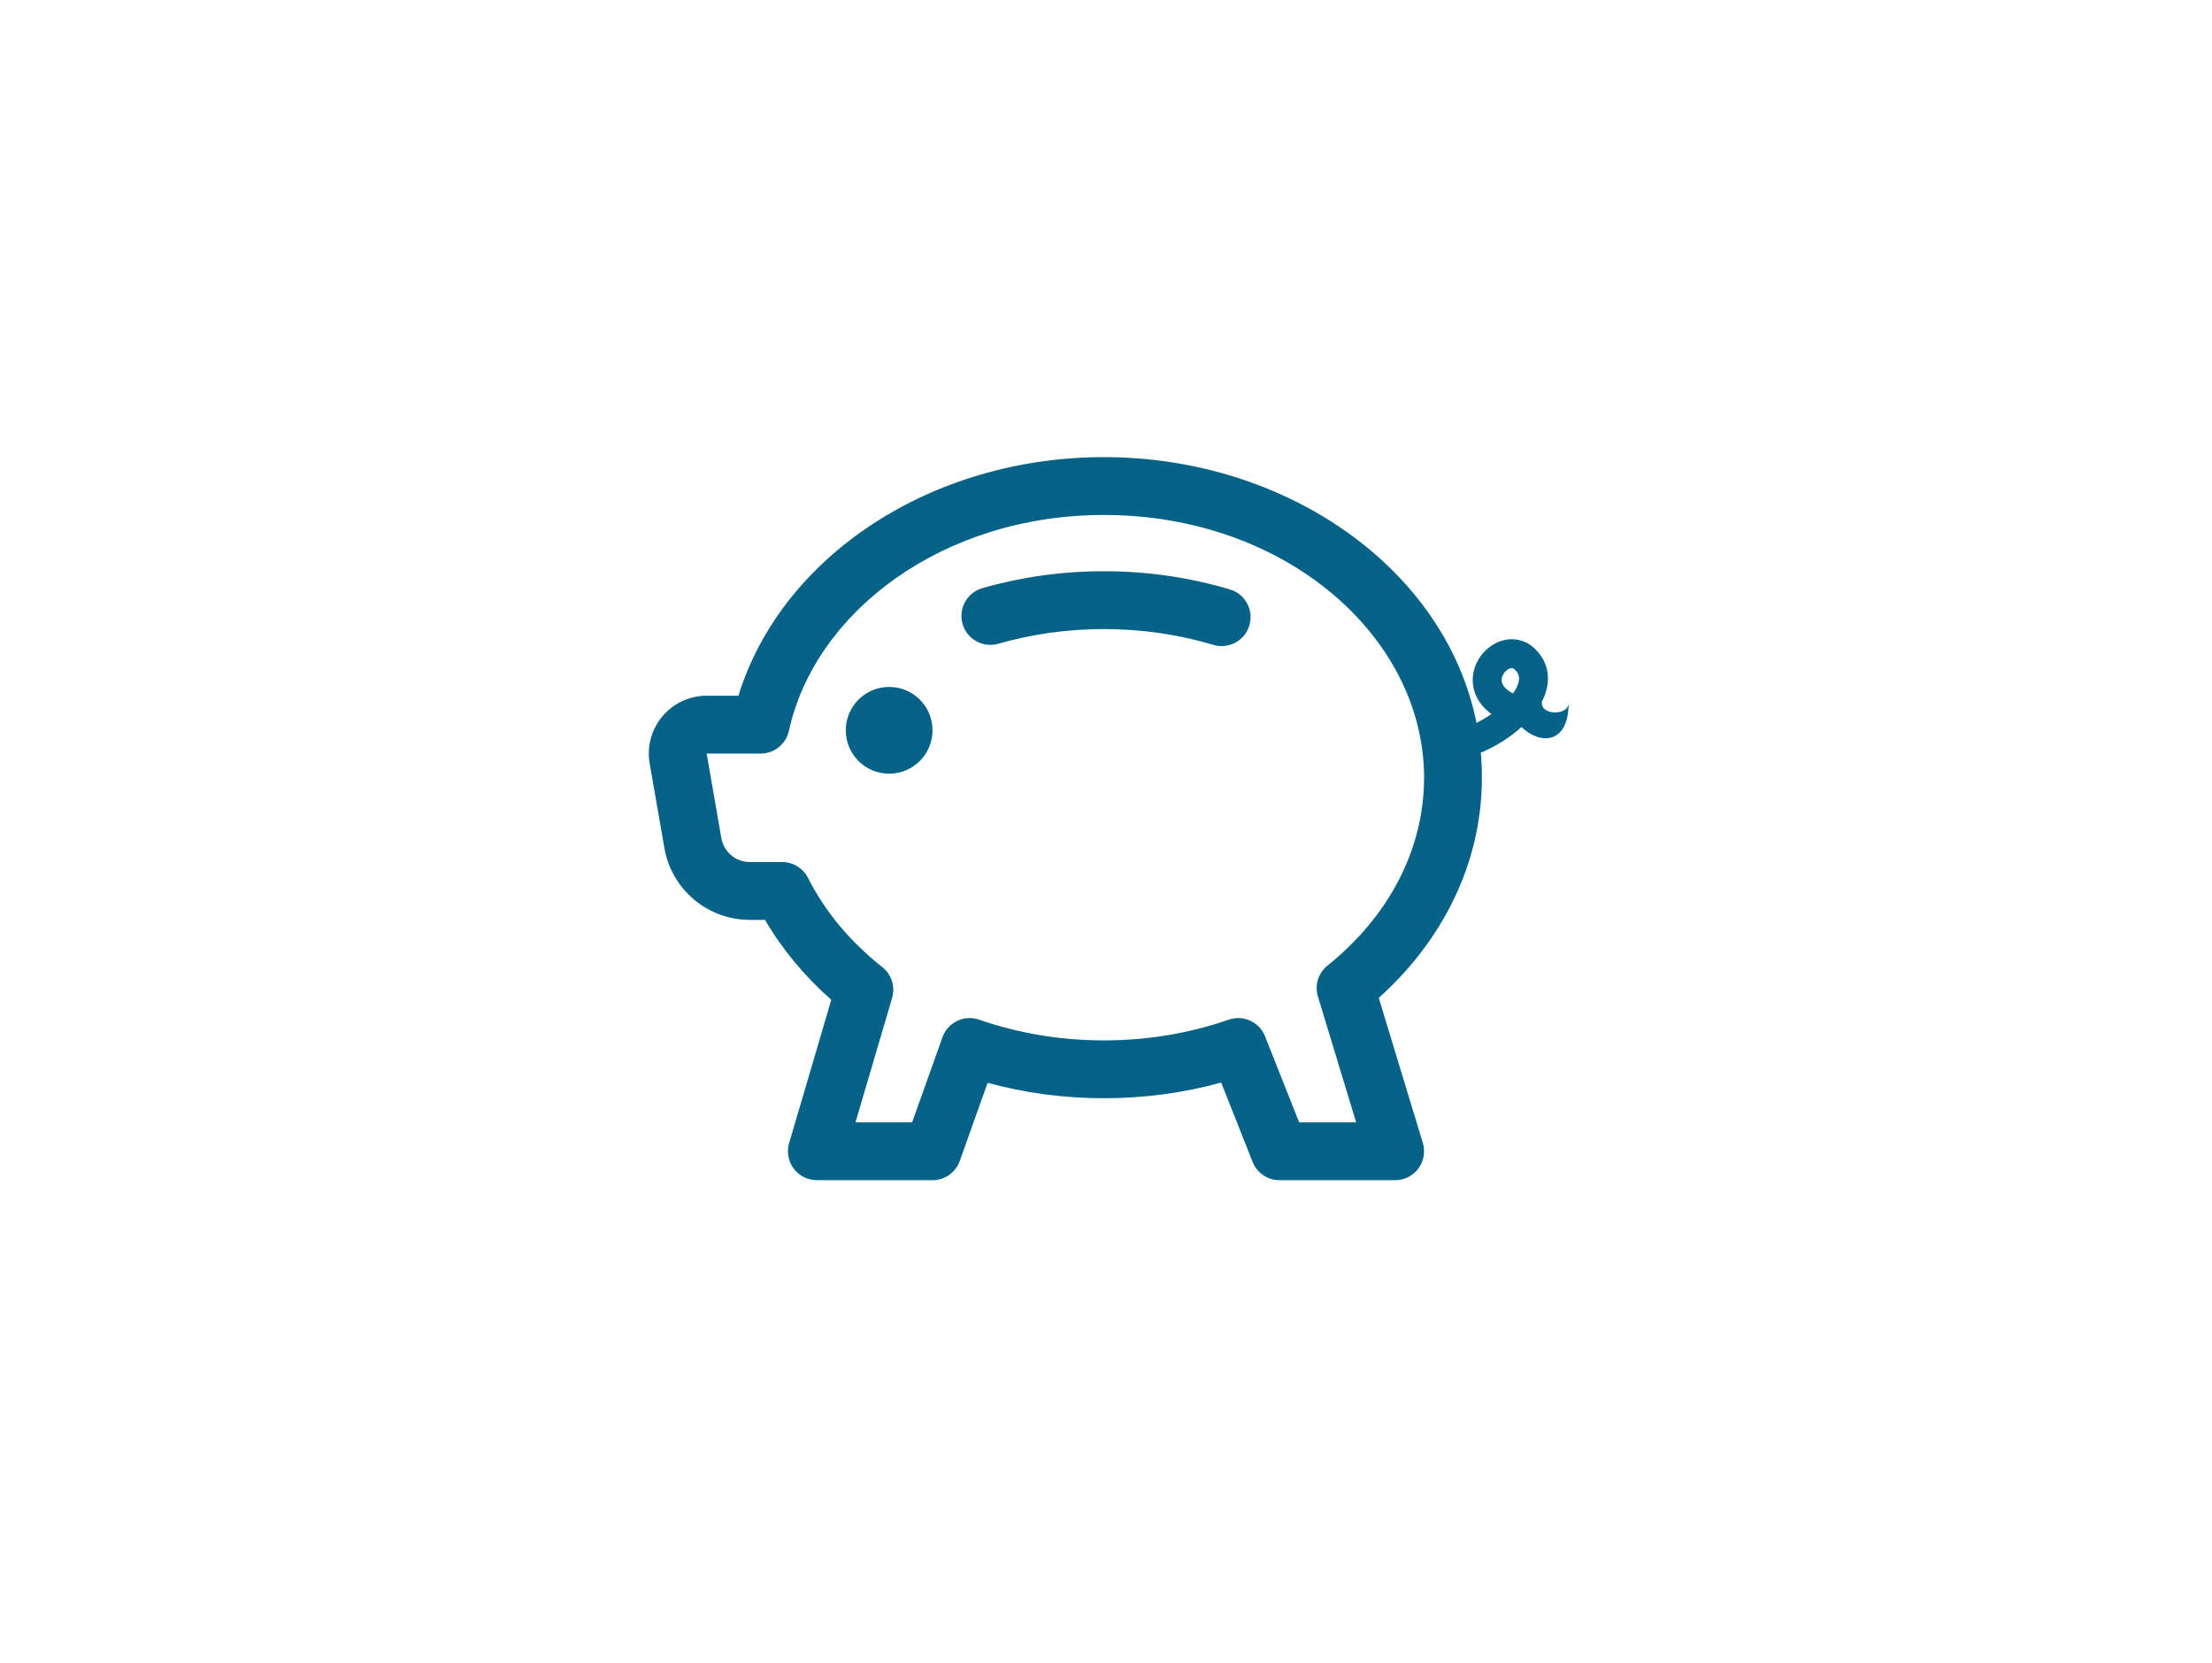 <svg width="306" height="230" viewBox="0 0 306 230" fill="none" xmlns="http://www.w3.org/2000/svg">
<rect width="306" height="230" fill="white"/>
<path d="M129 101C129 104.314 126.314 107 123 107C119.686 107 117 104.314 117 101C117 97.686 119.686 95 123 95C126.314 95 129 97.686 129 101Z" fill="#066387"/>
<path d="M138.105 89.028C142.671 87.716 147.585 87 152.714 87C158.042 87 163.139 87.773 167.854 89.184C169.97 89.817 172.199 88.615 172.832 86.498C173.466 84.382 172.263 82.153 170.147 81.52C164.685 79.885 158.816 79 152.714 79C146.84 79 141.182 79.82 135.896 81.34C133.772 81.95 132.546 84.165 133.156 86.289C133.766 88.412 135.982 89.638 138.105 89.028Z" fill="#066387"/>
<path fill-rule="evenodd" clip-rule="evenodd" d="M152.715 63.219C128.894 63.219 108.142 76.848 102.149 96.219H97.757C92.79 96.219 89.024 100.697 89.875 105.589L91.907 117.275C92.907 123.023 97.895 127.219 103.73 127.219H105.831C108.226 131.323 111.335 135.043 114.996 138.273L109.164 158.089C108.808 159.299 109.043 160.605 109.798 161.615C110.553 162.624 111.74 163.219 113.001 163.219H129.001C130.692 163.219 132.201 162.155 132.769 160.562L136.623 149.75C141.701 151.138 147.11 151.885 152.715 151.885C158.367 151.885 163.819 151.126 168.933 149.715L173.282 160.692C173.886 162.217 175.36 163.219 177.001 163.219H193.001C194.268 163.219 195.46 162.619 196.214 161.601C196.969 160.583 197.196 159.268 196.828 158.056L190.734 138.006C199.48 130.157 205 119.47 205 107.552C205 106.389 204.949 105.238 204.847 104.101C206.931 103.222 208.903 101.976 210.48 100.55C213 103 217 103 217 97.219C217 99 213 99 213.311 97.006C213.644 96.355 213.894 95.672 214.028 94.967C214.375 93.136 213.902 91.292 212.414 89.805C210.68 88.071 208.43 88.115 206.761 89.026C205.189 89.883 203.955 91.569 203.76 93.52C203.566 95.462 204.419 97.363 206.321 98.75C205.673 99.199 204.975 99.613 204.252 99.974C199.979 78.663 177.979 63.219 152.715 63.219ZM109.132 101.078C112.766 84.551 130.465 71.219 152.715 71.219C177.877 71.219 197 88.13 197 107.552C197 117.588 192.009 126.828 183.642 133.536C182.365 134.559 181.841 136.255 182.316 137.82L187.604 155.219H179.719L175.005 143.321C174.215 141.328 171.995 140.312 169.97 141.017C164.679 142.86 158.851 143.885 152.715 143.885C146.579 143.885 140.751 142.86 135.459 141.017C133.384 140.294 131.114 141.381 130.376 143.451L126.18 155.219H118.348L123.411 138.015C123.873 136.447 123.334 134.756 122.051 133.745C117.625 130.254 114.12 126.053 111.778 121.415C111.097 120.068 109.716 119.219 108.207 119.219H103.73C101.785 119.219 100.122 117.82 99.789 115.904L97.757 104.219H105.226C107.104 104.219 108.729 102.912 109.132 101.078ZM210.098 94.222C210.008 94.696 209.756 95.27 209.311 95.906C209.184 95.84 209.067 95.773 208.958 95.706C207.796 94.987 207.702 94.304 207.74 93.918C207.795 93.37 208.186 92.805 208.677 92.537C209.07 92.323 209.32 92.367 209.586 92.633C210.099 93.146 210.209 93.636 210.098 94.222Z" fill="#066387"/>
</svg>
